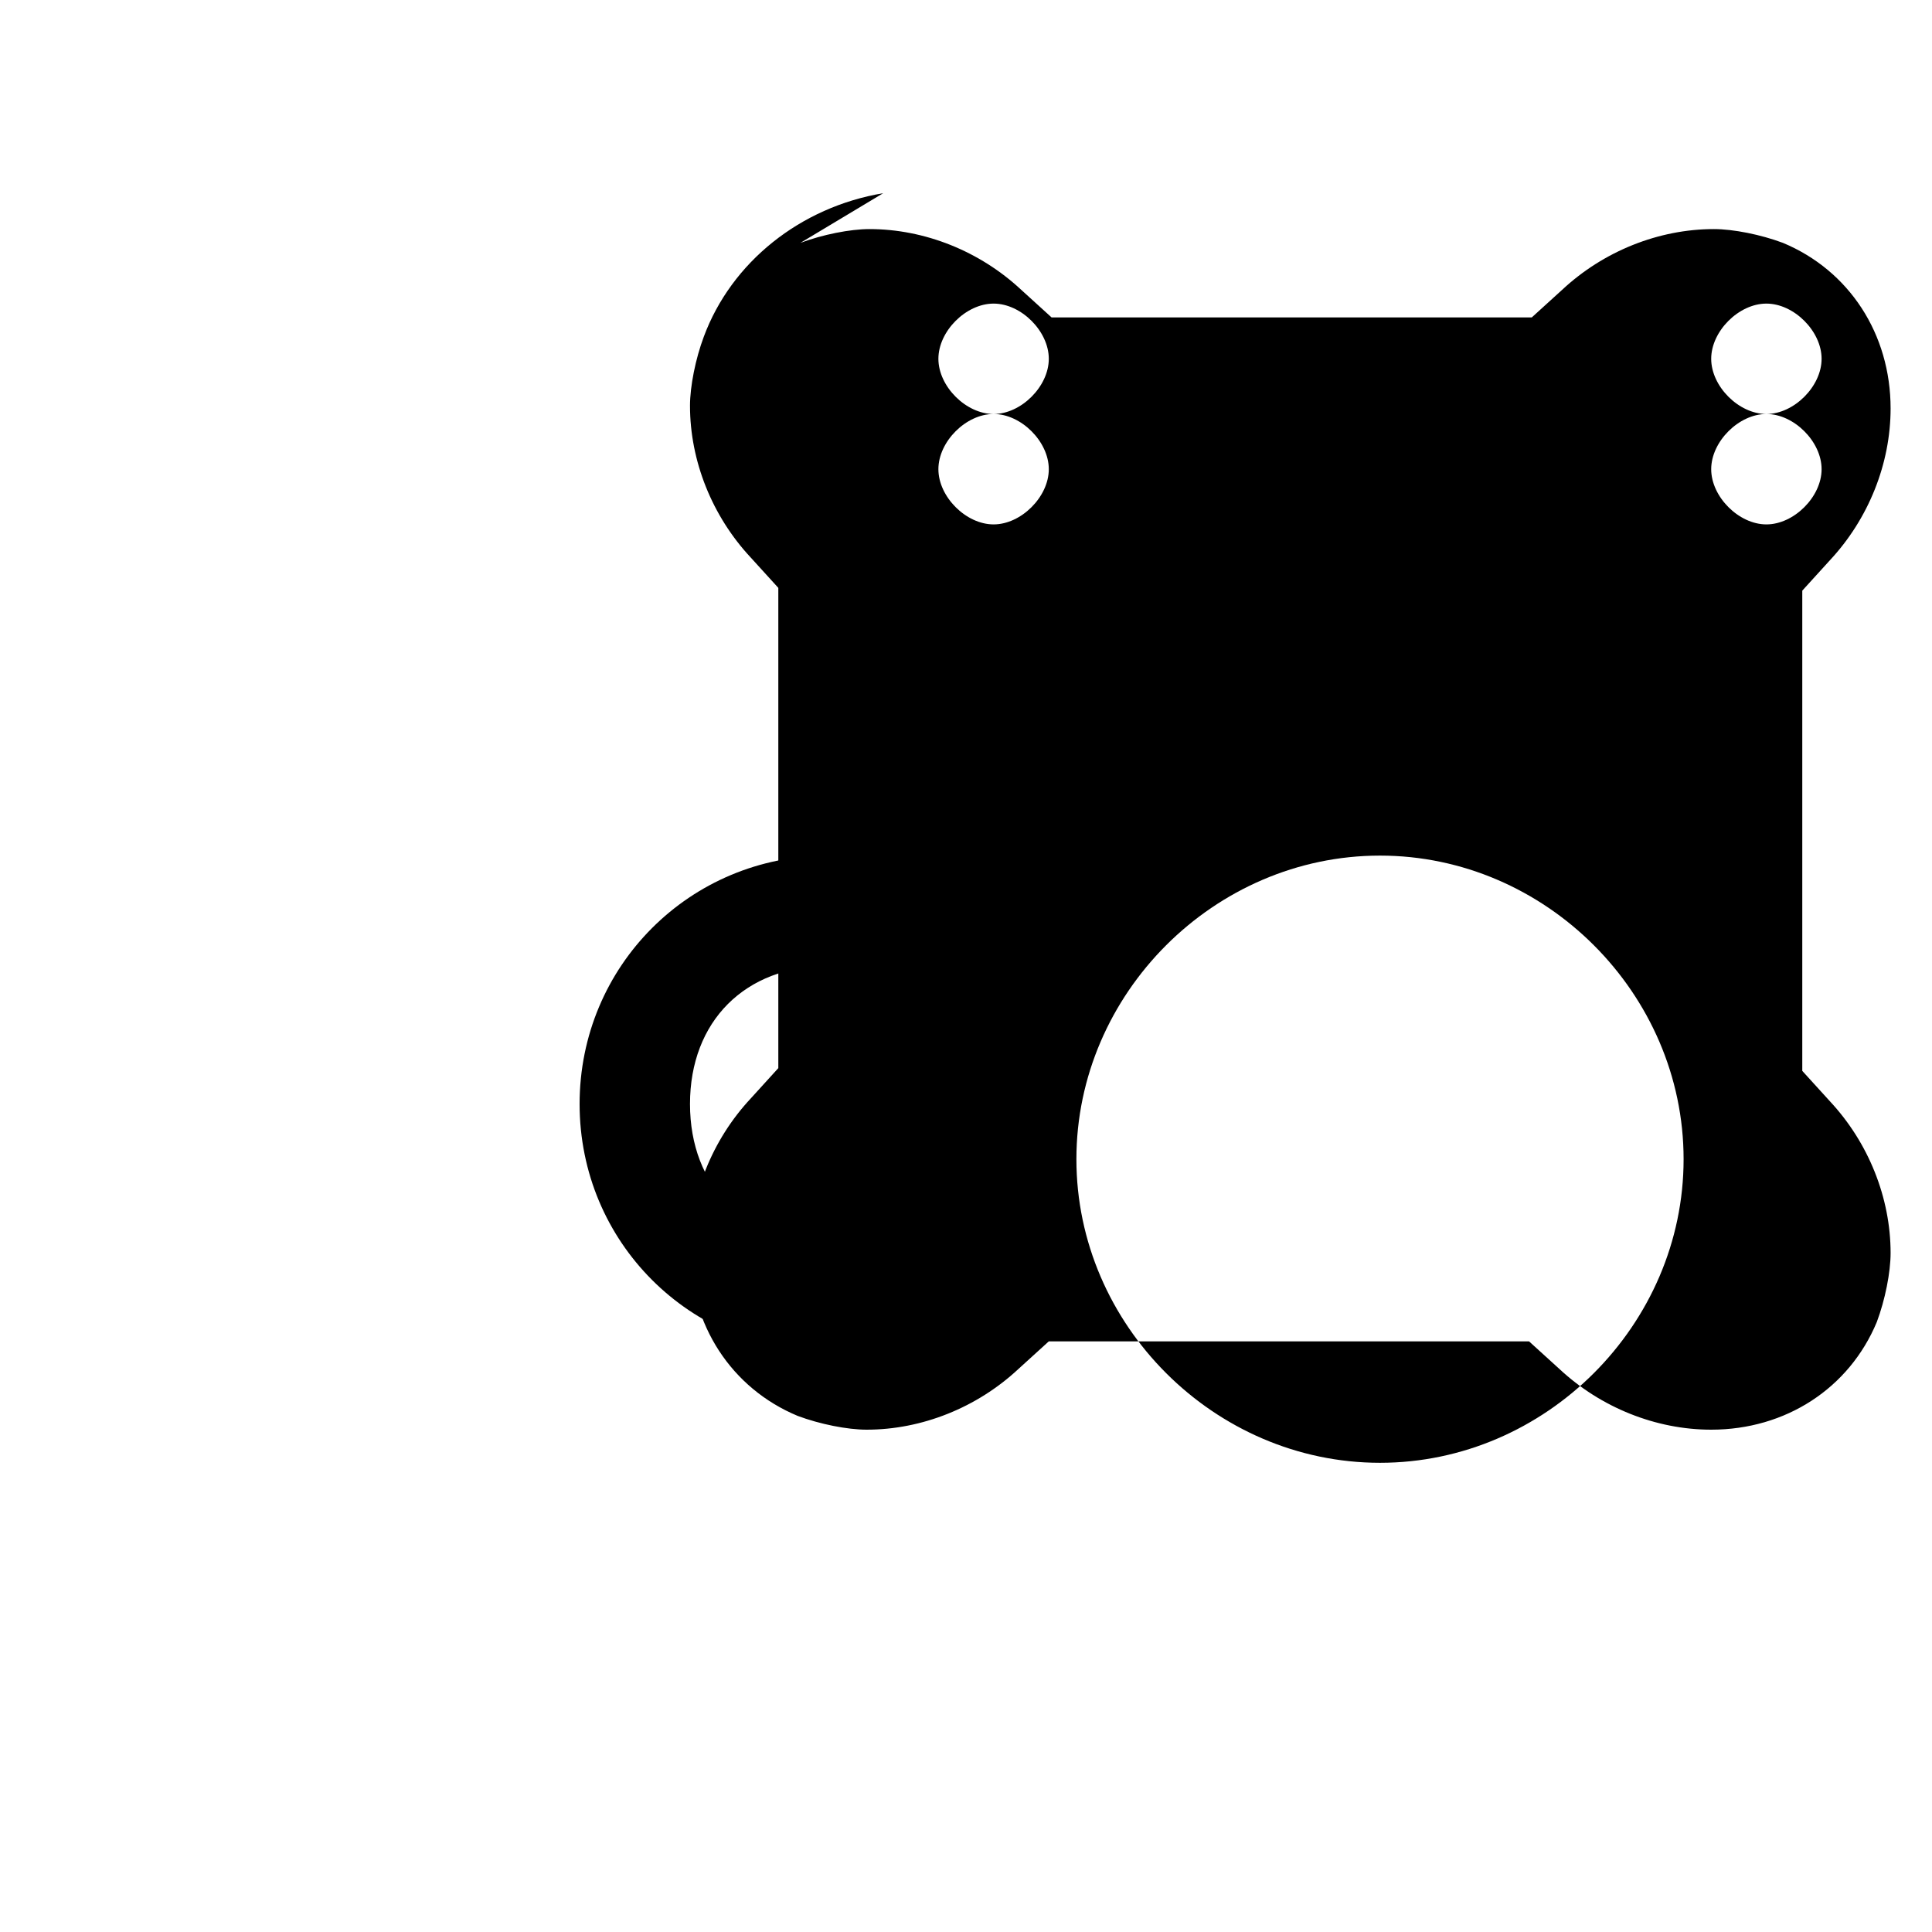 <?xml version="1.0" standalone="no"?>
<!DOCTYPE svg PUBLIC "-//W3C//DTD SVG 20010904//EN"
 "http://www.w3.org/TR/2001/REC-SVG-20010904/DTD/svg10.dtd">
<svg version="1.0" xmlns="http://www.w3.org/2000/svg"
 width="700pt" height="700pt" viewBox="0 0 700 700"
 preserveAspectRatio="xMidYMid meet">
<g transform="translate(0,700) scale(0.1,-0.1)"
fill="#000000" stroke="none">
<path d="M3200 6300 c-300 -50 -550 -250 -650 -520 -30 -80 -50 -180 -50 -250
0 -200 80 -400 220 -550l100 -110 0 -870 0 -870 -100 -110c-140 -150 -220
-350 -220 -550 0 -270 150 -500 390 -600 80 -30 180 -50 250 -50 200 0 400 80
550 220l110 100 870 0 870 0 110 -100c150 -140 350 -220 550 -220 270 0 500
150 600 390 30 80 50 180 50 250 0 200 -80 400 -220 550l-100 110 0 870 0 870
100 110c140 150 220 350 220 550 0 270 -150 500 -390 600 -80 30 -180 50 -250
50 -200 0 -400 -80 -550 -220l-110 -100 -870 0 -870 0 -110 100c-150 140 -350
220 -550 220 -70 0 -170 -20 -250 -50z m400 -400c100 0 200 -100 200 -200s
-100 -200 -200 -200 -200 100 -200 200 100 200 200 200z m2800 0c100 0 200
-100 200 -200s -100 -200 -200 -200 -200 100 -200 200 100 200 200 200z m-1400
-2000c600 0 1100 -500 1100 -1100s -500 -1100 -1100 -1100 -1100 500 -1100
1100 500 1100 1100 1100z m-1400 1600c100 0 200 -100 200 -200s -100 -200 -200
-200 -200 100 -200 200 100 200 200 200z m2800 0c100 0 200 -100 200 -200s
-100 -200 -200 -200 -200 100 -200 200 100 200 200 200z"/>
<path d="M3000 3900c-500 0 -900 -400 -900 -900s400 -900 900 -900 900 400 900
900 -400 900 -900 900z m0 -400c300 0 500 -200 500 -500s -200 -500 -500 -500
-500 200 -500 500 200 500 500 500z"/>
</g>
</svg>